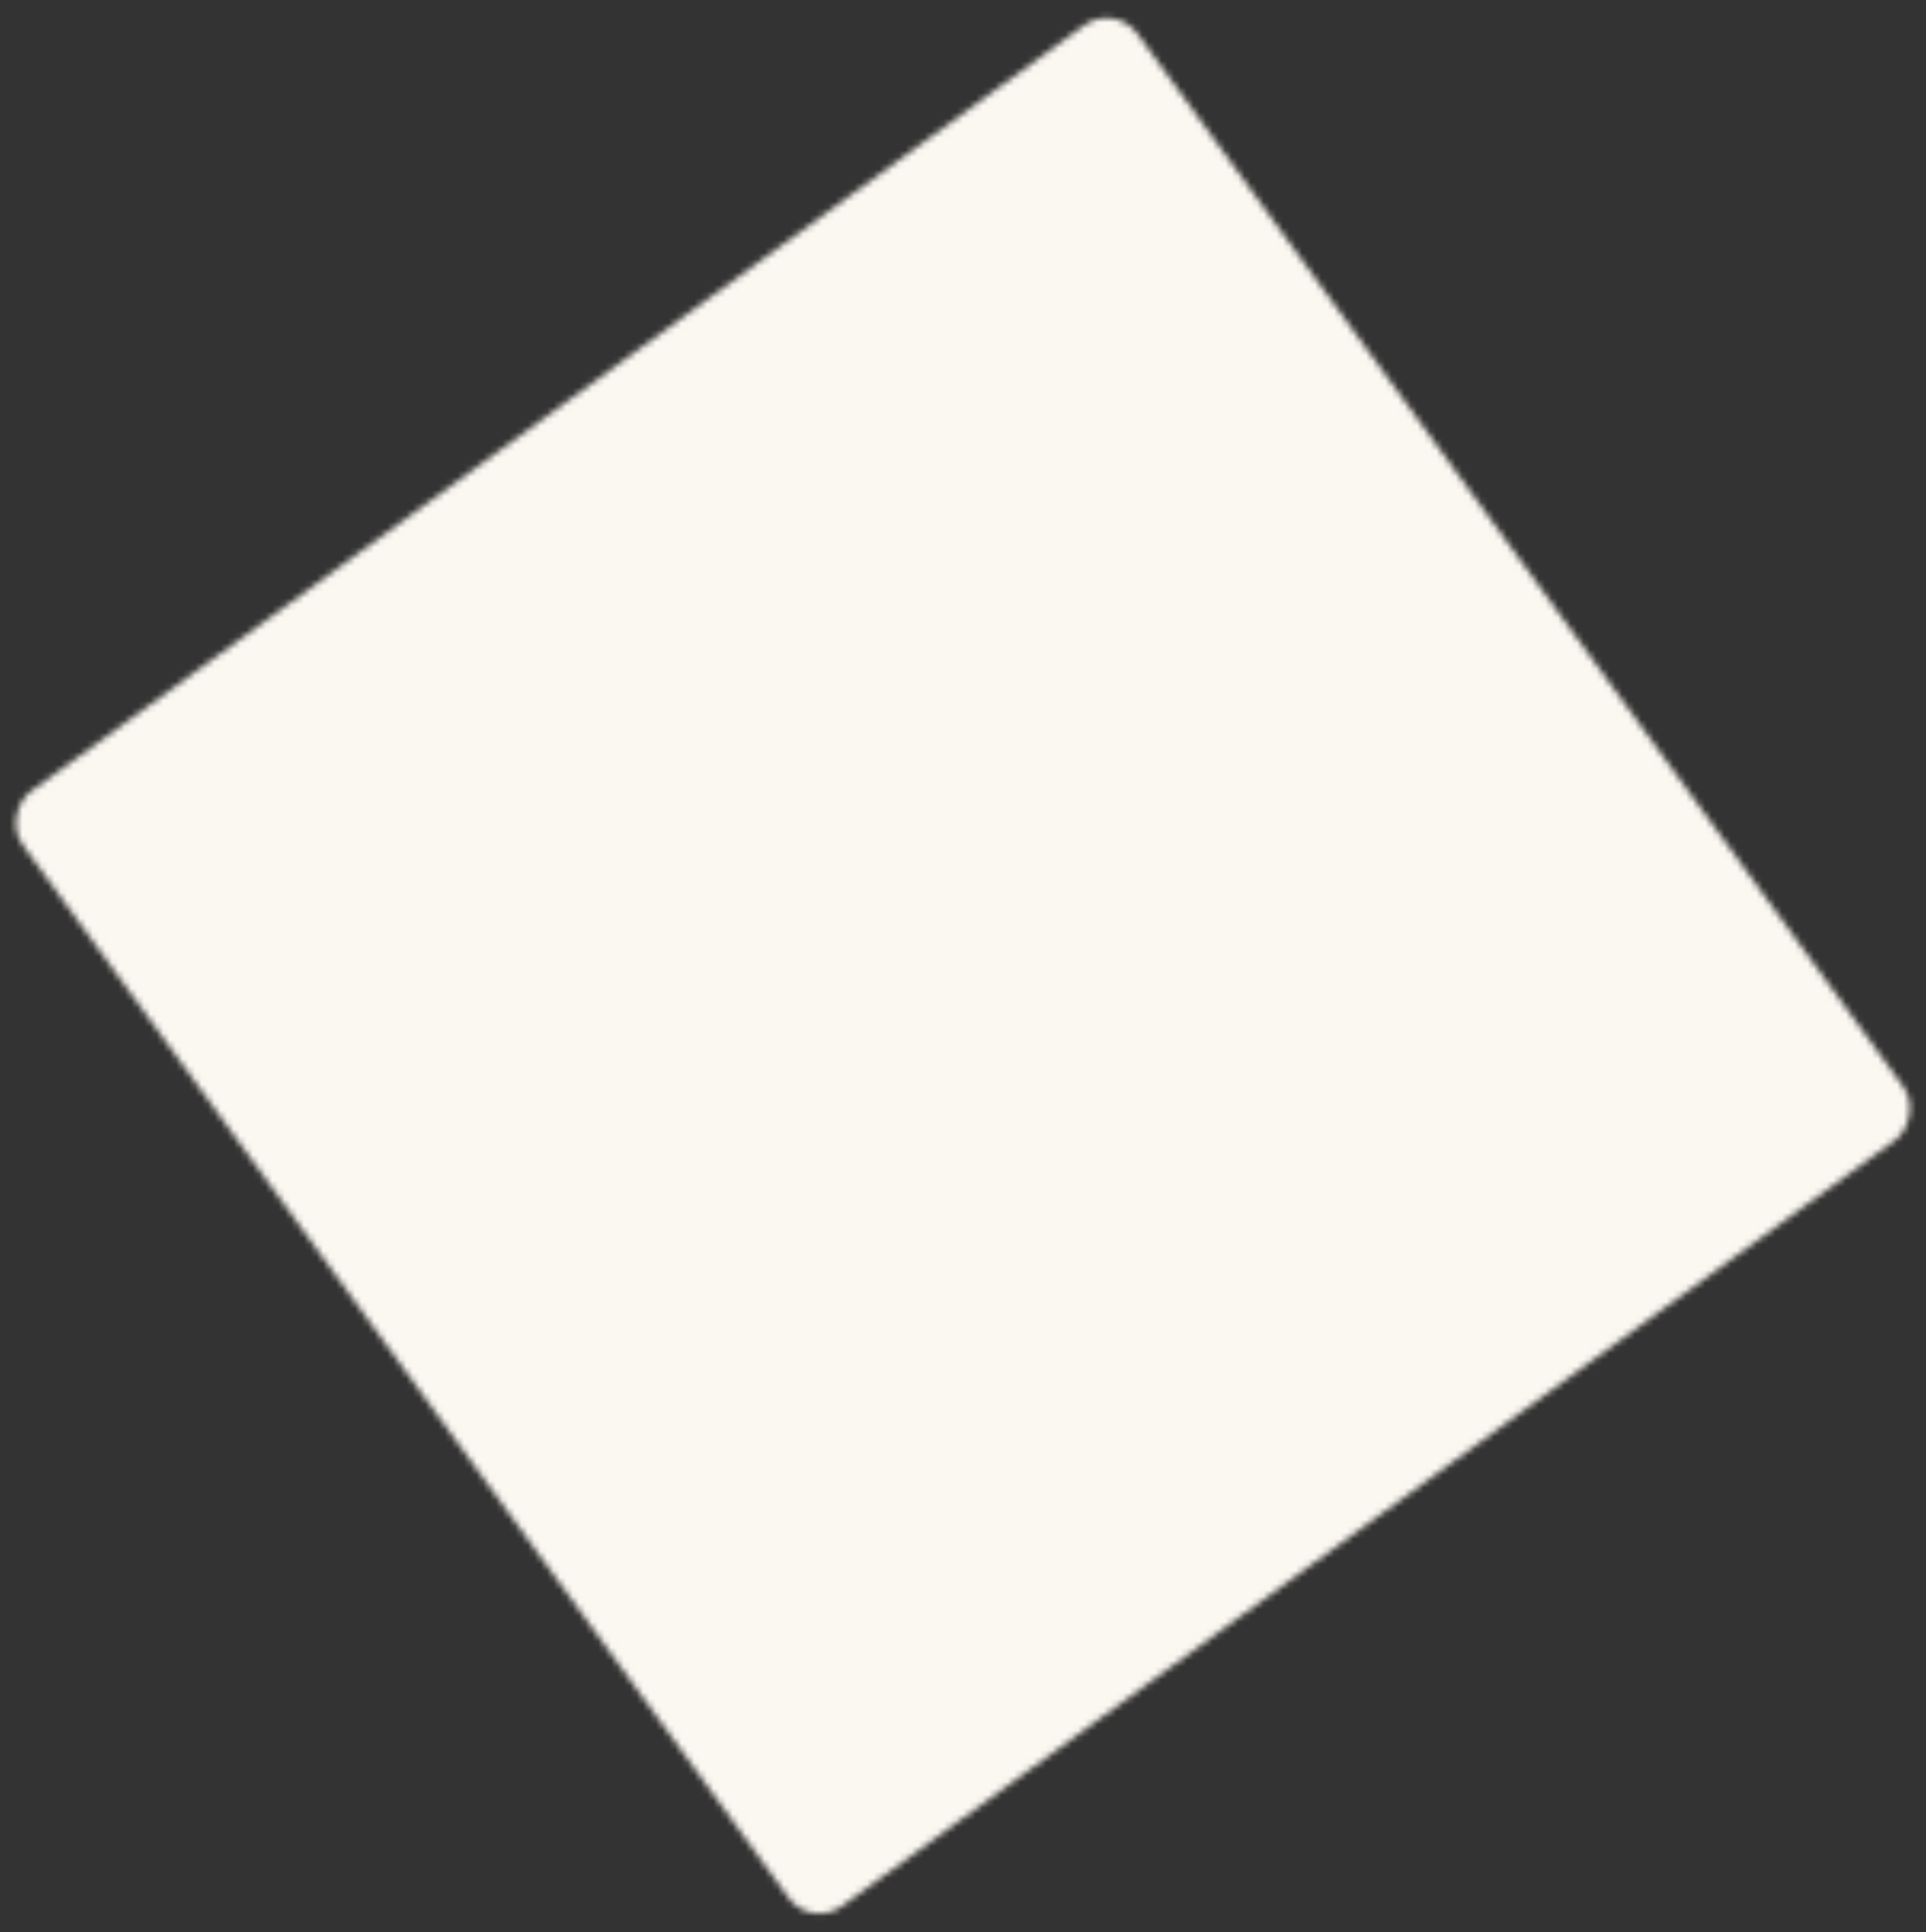 <svg width="301" height="302" viewBox="0 0 301 302" fill="none" xmlns="http://www.w3.org/2000/svg">
<rect x="0" y="0" width="301" height="302" fill="#333333" stroke="none"/>
<mask id="mask0_155_1055" style="mask-type:alpha" maskUnits="userSpaceOnUse" x="2" y="2" width="297" height="298">
<rect x="174.256" y="0.452" width="215.474" height="215.474" rx="5.944" transform="rotate(53.97 174.256 0.452)" fill="#D9D9D9"/>
</mask>
<g mask="url(#mask0_155_1055)">
<rect x="-92.877" y="-6.188" width="393.798" height="446.499" rx="5.944" fill="#FBF8F1"/>
</g>
</svg>

